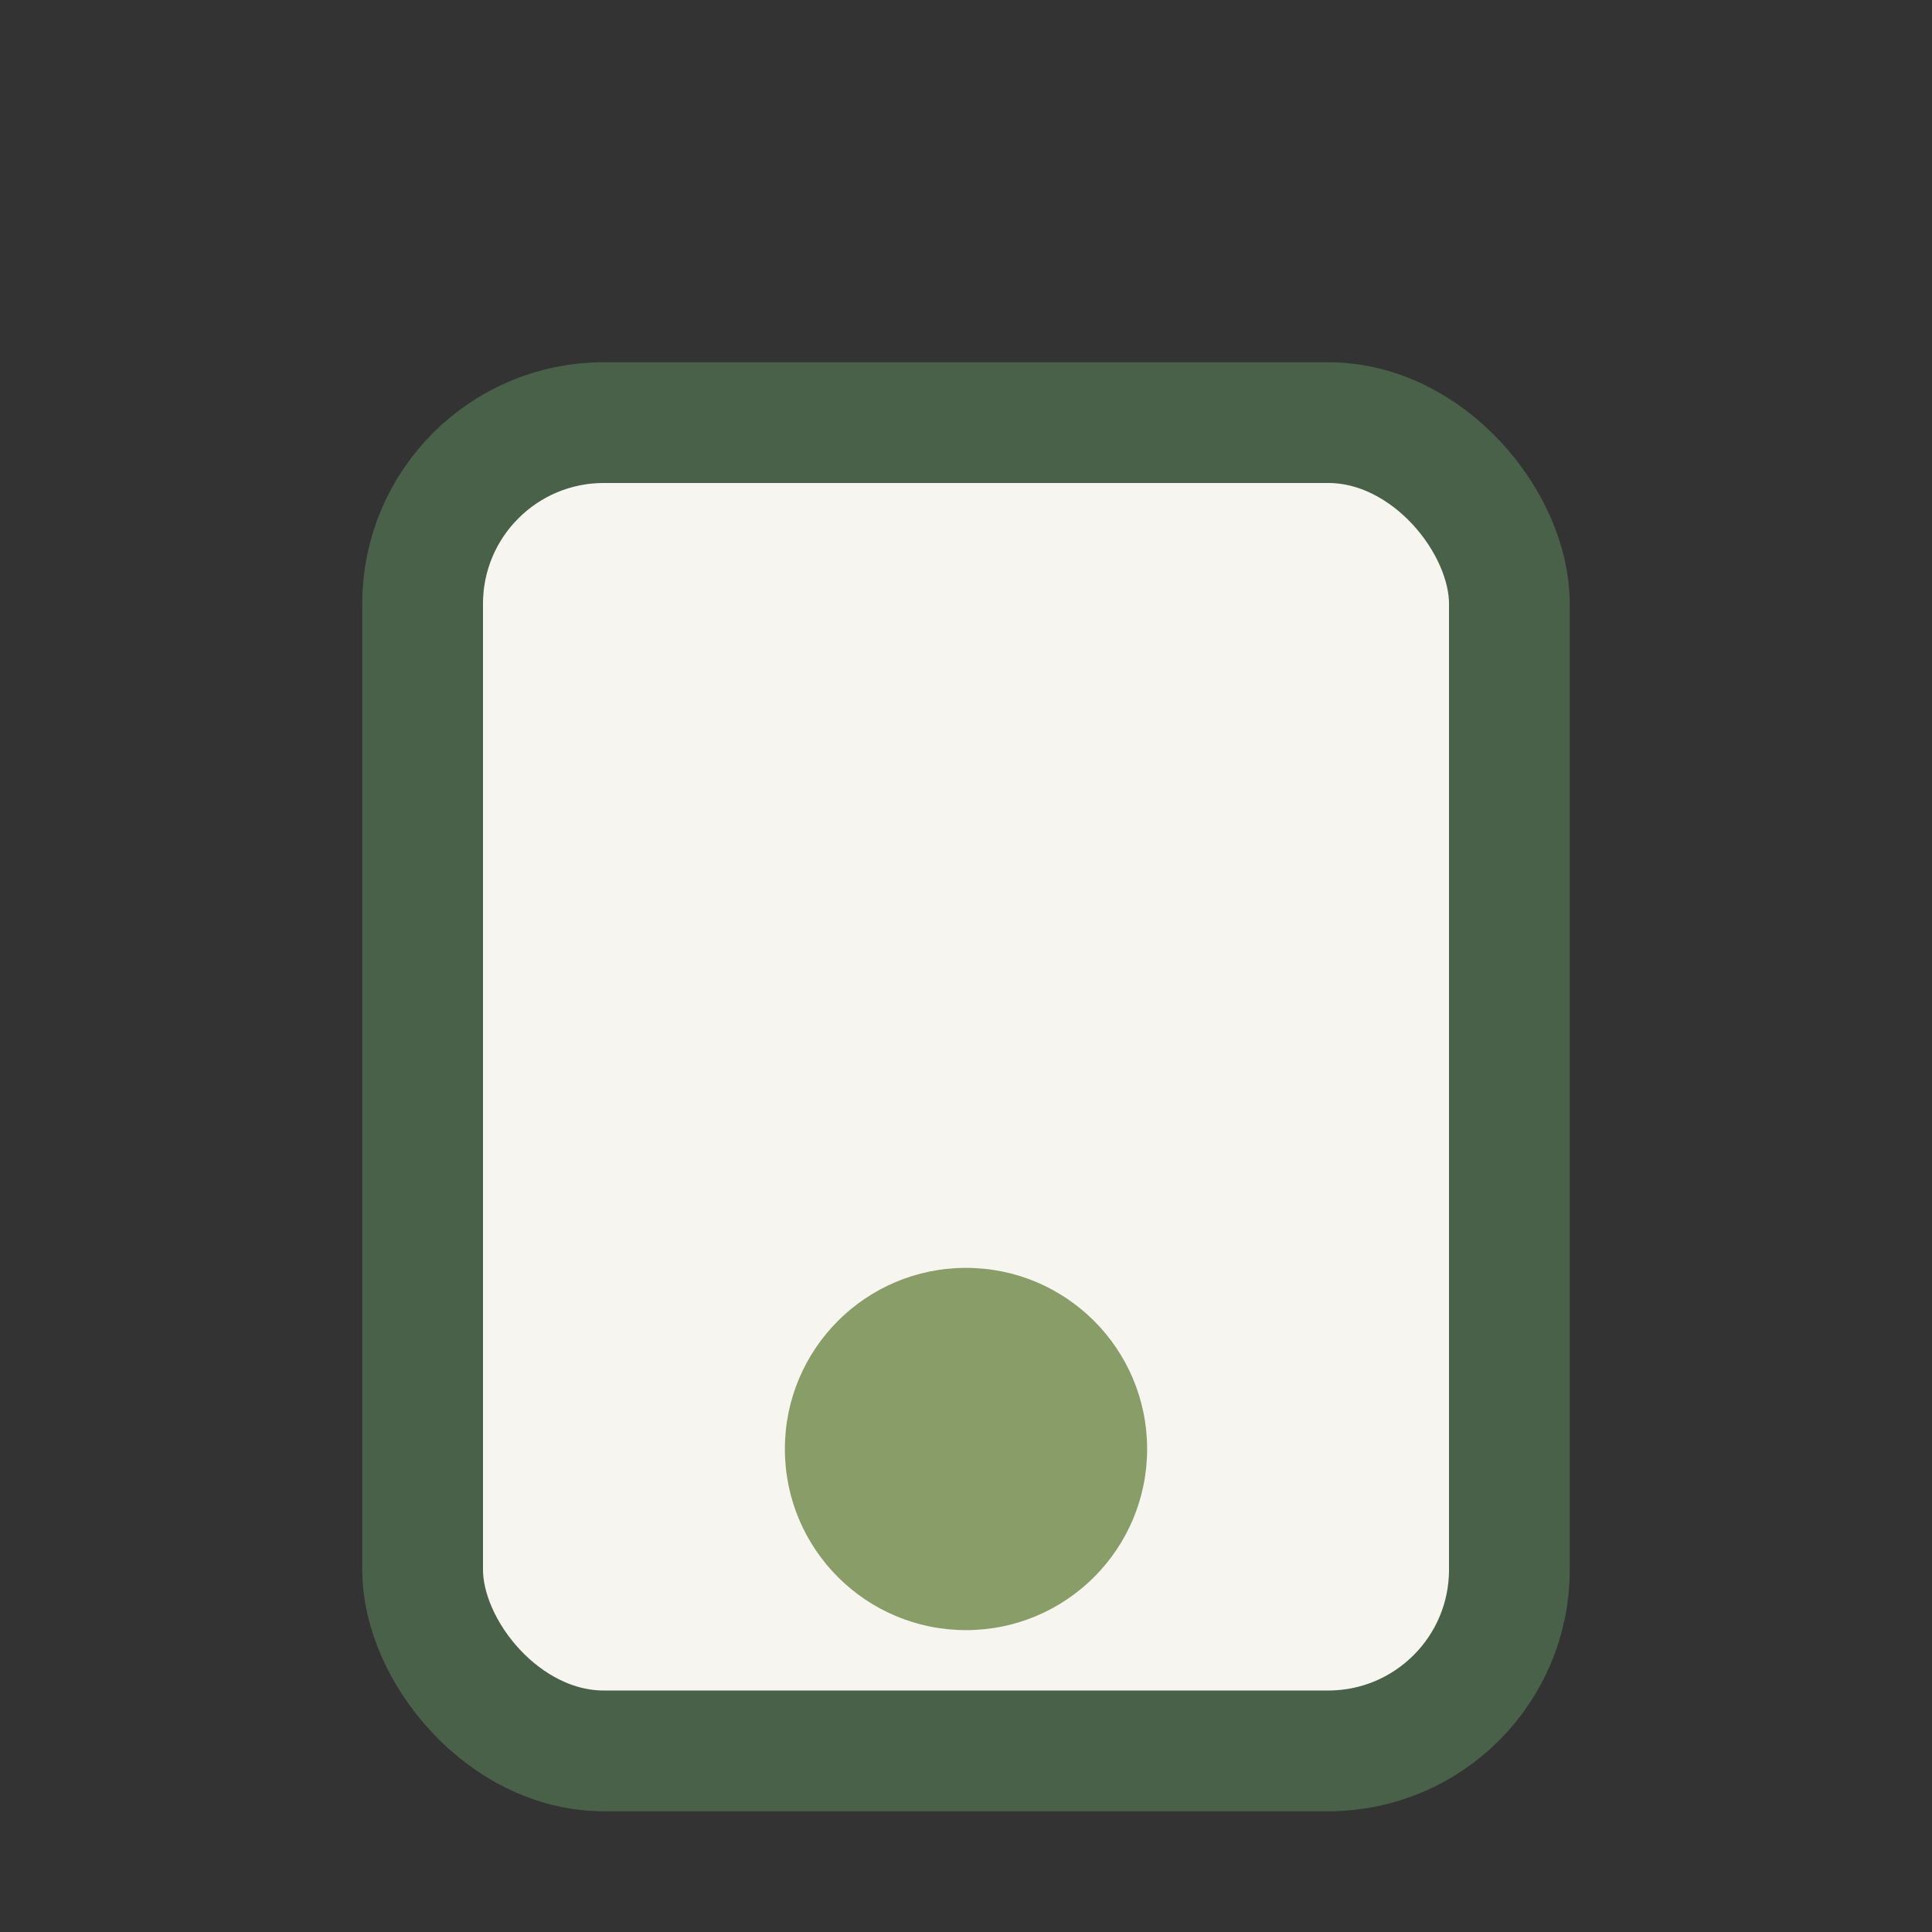 <?xml version="1.0" encoding="UTF-8"?>
<svg xmlns="http://www.w3.org/2000/svg" width="32" height="32" viewBox="0 0 32 32"><rect x="0" y="0" width="32" height="32" fill="#333333" stroke="none"/><rect x="7" y="7" width="18" height="22" rx="3" fill="#F7F5EF" stroke="#496149" stroke-width="2"/><circle cx="16" cy="24" r="3" fill="#889D68"/></svg>